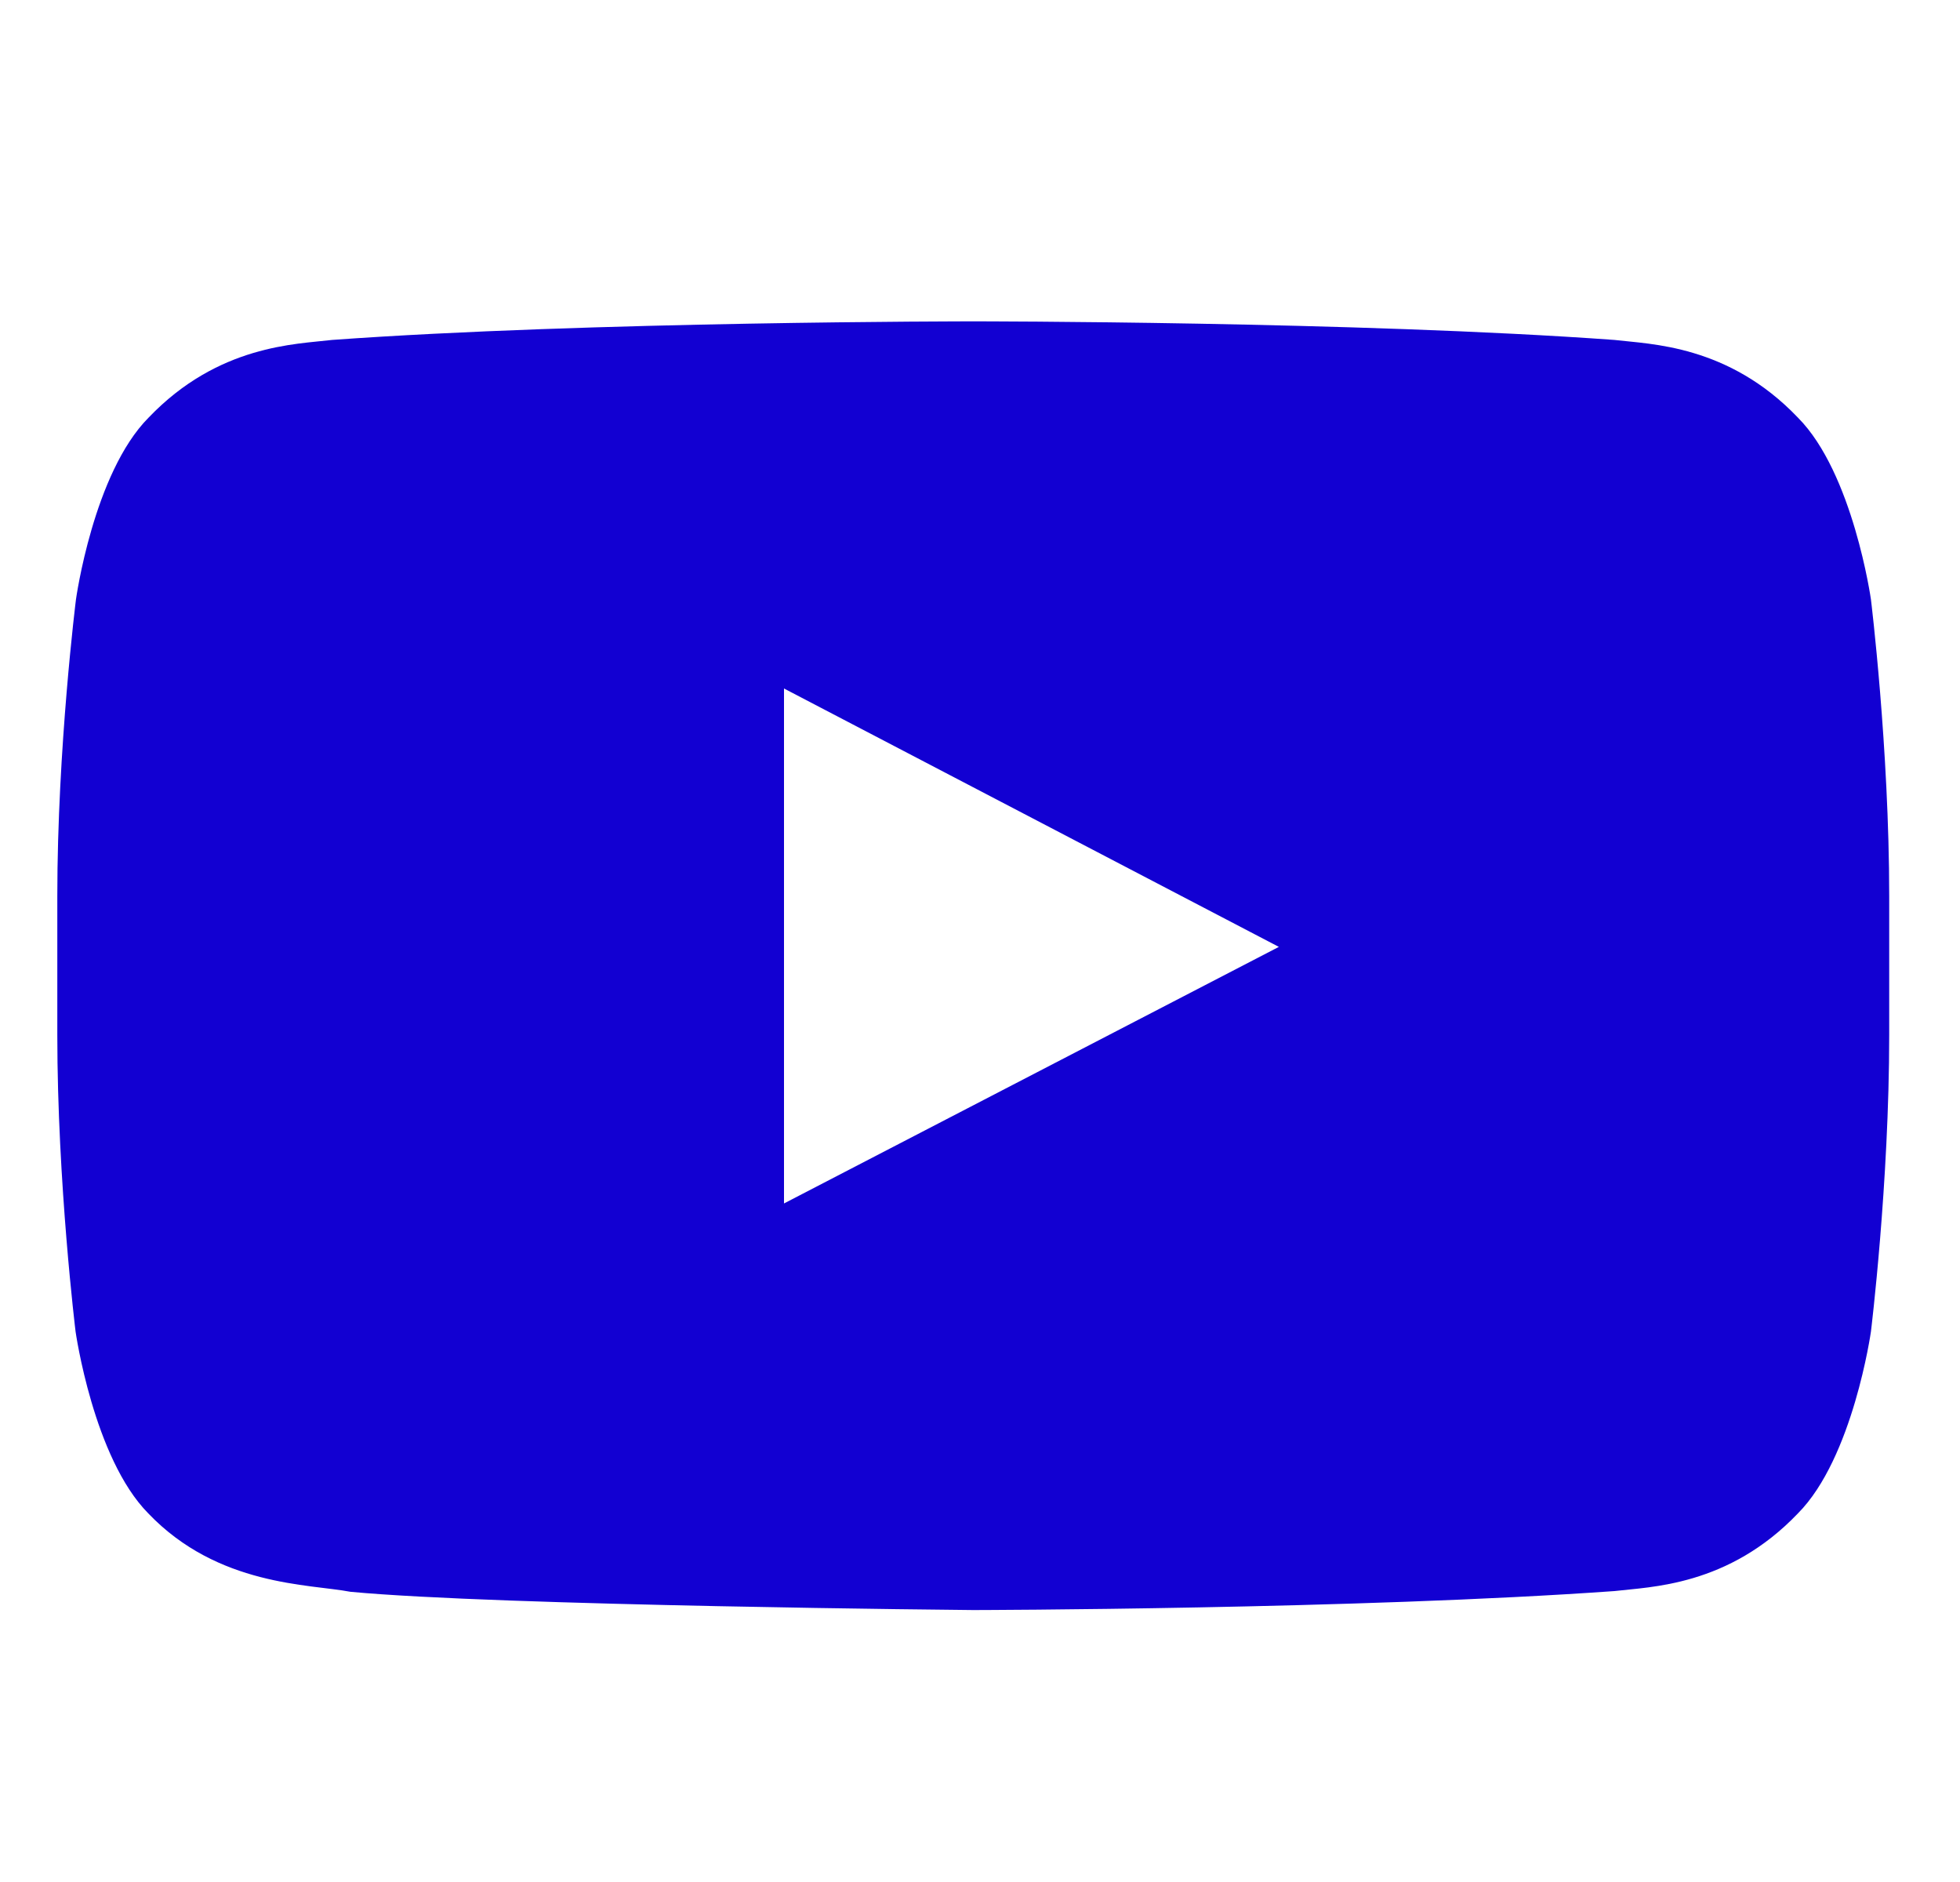 <svg width="25" height="24" viewBox="0 0 25 24" fill="none" xmlns="http://www.w3.org/2000/svg">
<g id="Social Icons" clip-path="url(#clip0_1092_13585)">
<path id="Vector" d="M23.864 7.644C23.864 7.644 23.636 6.033 22.933 5.326C22.044 4.395 21.049 4.39 20.592 4.335C17.325 4.098 12.419 4.098 12.419 4.098H12.41C12.41 4.098 7.504 4.098 4.236 4.335C3.78 4.39 2.785 4.395 1.895 5.326C1.192 6.033 0.969 7.644 0.969 7.644C0.969 7.644 0.731 9.538 0.731 11.427V13.198C0.731 15.087 0.964 16.981 0.964 16.981C0.964 16.981 1.192 18.592 1.891 19.299C2.781 20.23 3.949 20.199 4.469 20.299C6.34 20.477 12.414 20.532 12.414 20.532C12.414 20.532 17.325 20.523 20.592 20.29C21.049 20.235 22.044 20.23 22.933 19.299C23.636 18.592 23.864 16.981 23.864 16.981C23.864 16.981 24.097 15.092 24.097 13.198V11.427C24.097 9.538 23.864 7.644 23.864 7.644ZM10 15.347V8.78L16.312 12.075L10 15.347Z" fill="#1200D2"/>
</g>
<defs>
<clipPath id="clip0_1092_13585">
<rect width="23.366" height="23.366" fill="white" transform="translate(0.731 0.634)"/>
</clipPath>
</defs>
</svg>
